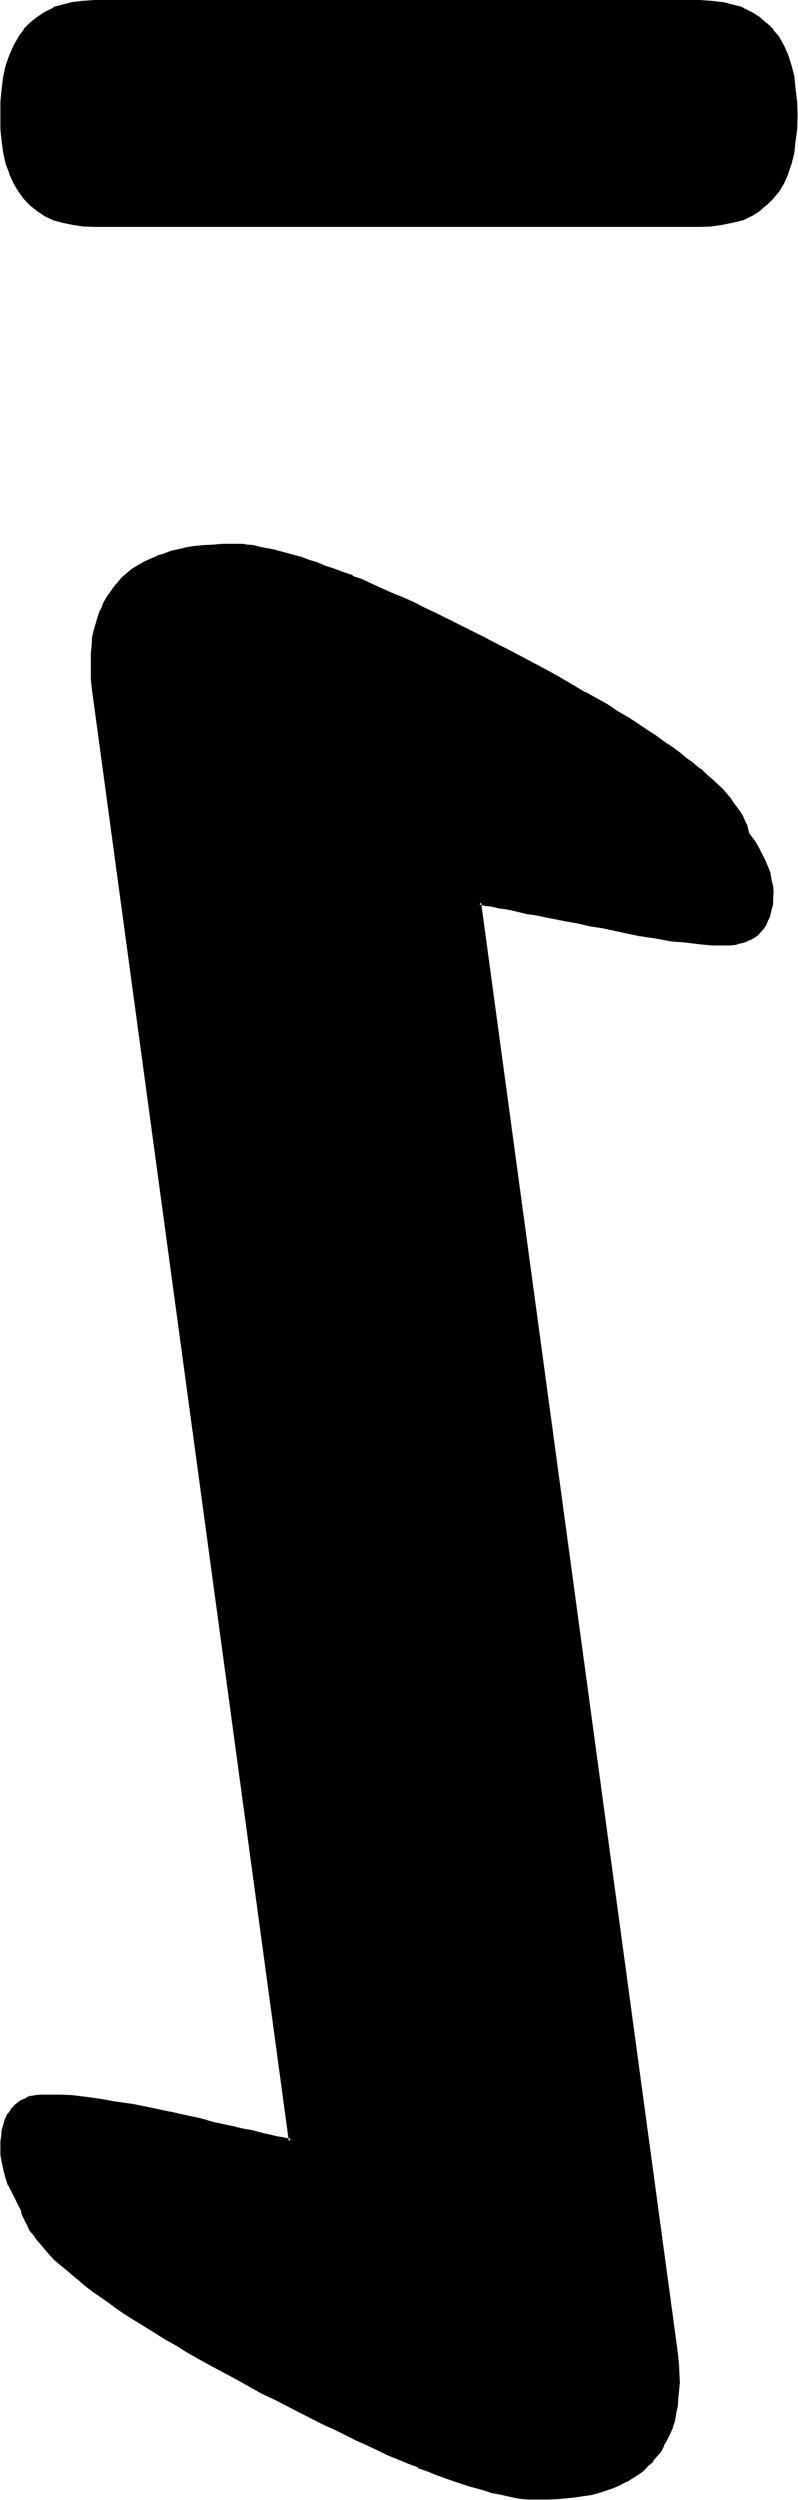 <svg xmlns="http://www.w3.org/2000/svg" fill-rule="evenodd" height="6.137in" preserveAspectRatio="none" stroke-linecap="round" viewBox="0 0 1959 6137" width="1.959in"><style>.brush1{fill:#000}.pen1{stroke:none}</style><path class="pen1 brush1" d="M1894 2192v15l-1 13-2 14-3 13-6 10-5 12-5 8-6 9-9 7-8 6-10 5-10 5-12 4-12 1-13 2-16 2-28-2-30-2-34-3-35-5-39-5-41-7-43-8-46-10-30-7-30-5-29-5-27-5-25-5-24-5-20-5-20-4-19-3-16-3-14-4-13-1-12-4-10-1-7-2h-7l482 3546 1 22 4 22v62l-2 18-2 20-3 17-5 17-5 17-5 15-7 15-8 14-7 13-10 14-10 11-12 12-12 10-12 10-13 9-15 8-15 9-17 6-17 5-17 7-18 4-21 5-20 3-22 2-21 1-22 2h-36l-13-2h-14l-13-3-15-2-31-6-16-4-19-5-17-5-18-5-20-7-19-6-22-9-20-7-22-8-23-10-22-8-24-11-25-10-25-12-26-11-27-12-26-14-27-13-29-13-30-16-29-15-30-15-32-17-32-15-32-17-32-18-32-17-30-17-29-15-29-17-27-17-26-15-26-17-25-13-23-15-22-15-22-16-20-15-21-13-20-14-17-13-16-14-17-13-15-13-14-12-13-12-12-12-12-12-10-11-8-12-9-12-8-10-5-10-7-12-3-10-4-10-3-9-12-21-10-21-8-18-7-20-7-19-3-18-4-17v-34l2-13 2-14 3-11 3-12 5-10 7-11 5-8 9-7 6-6 11-7 10-3 10-4 11-3 12-2h42l32 3 34 4 37 3 39 7 42 7 45 8 47 10 31 9 28 6 29 7 25 5 24 7 23 3 20 5 21 5 16 4 17 3 14 3 13 4 10 1 10 4 9 2h5L232 1710l-2-23-2-22-2-22v-40l2-19 4-18 3-19 3-17 5-15 7-17 7-15 6-13 9-14 8-12 12-13 10-10 12-12 13-10 14-8 13-9 16-7 16-6 17-7 19-5 18-5 19-5 20-4 22-1 22-2 23-2h36l13 2h12l15 3 13 2 17 3 15 4 17 3 17 5 19 5 18 7 19 5 20 8 22 7 20 7 22 8 23 10 24 9 23 10 24 12 25 10 27 12 27 11 27 14 29 13 27 14 30 15 30 15 30 15 32 17 31 15 33 19 32 17 32 16 31 17 28 17 29 17 28 15 27 15 26 17 25 15 22 15 23 15 22 14 20 15 21 14 18 13 19 15 16 12 16 13 15 14 13 12 14 13 11 12 10 12 11 10 8 12 8 11 7 10 7 12 5 10 3 10 4 10 1 9 16 22 11 20 10 18 9 19 5 17 5 17 3 16v16zM1718 554H232l-27-2-26-3-25-5-22-7-20-10-18-12-17-13-15-15-14-19-12-20-10-22-7-25-6-25-5-29-2-30-2-34 2-33 2-32 5-29 6-27 7-25 10-24 12-20 14-18 15-17 17-14 18-12 20-10 22-8 25-5 26-4h1541l27 4 25 5 24 8 20 10 20 12 17 14 15 17 15 18 12 20 10 24 9 25 5 27 5 29 3 32v67l-3 30-5 29-5 25-9 25-10 22-12 20-15 19-15 15-17 13-20 12-20 10-24 7-25 5-27 3-28 2z"/><path class="pen1 brush1" d="M1718 549H205l-26-3-23-5-22-9v2l-20-10-19-12-17-13-15-16h2l-14-16-11-21-10-21h1l-8-24-7-27-5-29-2-30v2l-1-34 1-33 2-32v1l5-30 7-27 8-25-1 1 10-23 11-20 14-19-2 2 15-17 17-15v2l19-12 20-10 22-7 23-7 26-3h1541l27 3h-2l26 7 23 7 20 10 21 12v-2l16 15h-1l17 17-2-2 15 19 12 20 10 23v-1l8 25 5 27 5 30 2 31 2 33-2 34v-2l-2 30-5 29-5 27-8 24-10 21-12 21-15 16h2l-17 16h1l-16 13-21 12-20 10v-2l-23 9-24 5-27 3h-28v8l28-1 27-4 25-5 24-6h2l20-10h1l19-12 17-15h1l16-16 15-18 12-20 10-22v-2l8-23 7-27 3-29 4-30 1-34-1-33-4-32-3-31-7-27-8-25-10-23-12-21v-1l-15-17v-2l-16-15h-1l-17-15-19-12h-1l-20-10-2-2-24-6-23-6h-2l-27-3-28-2H232l-27 2h-2l-25 3-24 6-23 6v2l-21 10-18 12-19 15-15 15v2L45 90v1l-12 21-10 23-9 25-6 27-4 31-3 32v67l3 30 4 29 6 27 9 23v2l10 22 12 20 13 18 15 16 19 15 18 12 21 10 23 6 24 5 25 4h2l27 1h1486v-8zm173 1643v15-2l-2 15-1 14v-2l-4 13-5 11-5 11v-1l-5 10-7 8-6 7v-2l-9 7-10 5-10 5-12 3h2l-14 2-13 2h2-44 2l-32-2-34-3-35-5-39-5-41-9-42-6-45-11-32-6-30-5-29-7-27-5-25-5-24-4-20-5-20-3-19-3-16-4-14-3-13-3-12-2-9-2-8-2-12-1 482 3551 3 23 2 22v-1l1 42v20l-1 18-4 19-3 18v-1l-3 18-6 15-6 15h1l-6 16-7 13-8 13-11 14-10 12v-2l-10 12-12 10-13 10-13 8-14 9-15 8-17 7 2-2-17 7-19 5-18 5-19 4-20 3-22 3-21 2h-22l-26 2h-10l-13-2-14-2-13-1-15-2-31-7-16-3-17-5-19-5-18-7-19-5-20-8-20-7-22-9h2l-22-8-24-8-22-9-23-10-25-10-26-12-25-12-27-11-54-27-28-14-59-30-62-32-32-15-64-36-32-16-31-17-28-15-29-17-27-17-27-15-25-17-25-13-22-16-24-15-22-15-20-15-20-14-18-13-19-13-17-14-15-13-15-12-14-14-13-11-12-12-12-12-10-12-10-12h2l-9-10-8-11-5-10v1l-7-12-3-10v2l-7-20-12-22-10-20-8-19-7-18-5-21v2l-5-18-2-17-1-17 1-17v2-15l4-14 1-11 5-11h-1l5-10 7-10 5-8v1l6-8 9-7v2l8-7 10-3h-1l11-3h-1l11-2 14-2h-2l14-2 28 2 32 2 34 3 37 5 39 5 42 9 44 8 48 10h-1l30 7 30 7 27 6h2l25 6h-2l26 6 22 5h1l20 4 19 5 18 5 17 3h-1l15 3 12 2 11 4 9 1h1l7 2 12 2-481-3550-4-23-1-22-2-22v-20l2-20v1l1-20 2-18 3-17-12 15-1 20-2 19v62l2 23 3 22 481 3546 6-5-7-2-9-1h2l-10-2-12-2-12-3-13-3h-2l-15-4-18-5-19-3-22-5h2l-24-5-23-5h-2l-25-7h2l-29-7-29-6-30-7h-2l-47-10-44-9-43-6-39-7-37-5-34-4-30-1h-44l-12 1-11 2h-2l-10 3v2l-10 4h-2l-8 6-9 7-6 7-2 1-5 9-7 8v2l-5 10-3 12-4 13-1 14-2 13v34l3 17 4 18v2l5 18 6 19 2 2 9 18 10 20 11 22v-2l2 11 4 10h1l4 10 6 10v2l5 10 9 10 8 12 10 11 10 12 10 12 12 13 14 12 15 12 15 13 17 14 15 13 18 14 19 13 20 14 20 15 22 15 24 15 23 14 24 15 27 17 27 15 27 17 28 16 29 16 30 16 32 17 64 36 32 15 62 32 59 30 29 13 54 27 27 12 25 12 25 12 25 10 24 10 22 8v2l23 8 22 9 22 8 20 7 21 7 18 6 19 5 18 5 17 6 17 3 32 7 13 3 15 2 14 1h49l22-1h1l22-2 20-2 20-3 21-3 18-5 19-6 17-6 16-7 15-8h2l14-9 13-8 14-10 11-12 12-10v-2l10-12 10-11 7-14v-2l8-13 7-15 7-15v-2l5-15 3-17v-2l4-17 1-18 2-19v-1l2-20-2-42-2-22-3-24-481-3546-4 5 5 2 9 2 10 1 12 2 11 3 16 2 16 3 17 4 20 5 22 3 24 5 25 5 25 5 29 5 30 7 32 5 46 10 43 9 41 6 37 7 37 3 32 4 32 3h44l13-1 12-4h2l11-3 10-5h2l9-5 10-7 6-7 9-10 5-8 5-12 5-10v-2l3-12v-1l4-14v-13l1-15v-2l-8 2z"/><path class="pen1 brush1" d="m238 1549 5-17 5-17 5-15 7-15 7-14 8-13 9-12 10-12 12-12 11-10h-1l13-10 14-8 15-9h-2l15-6 17-7 17-7 17-5 18-5 20-3 21-4 20-3 22-2h23l24-1h12l11 1 14 2 13 2 15 1 16 4 16 3 16 5 16 5 19 5 18 5 21 7 18 7 22 7 22 8h-2l22 8 24 9 23 8 24 10 23 12 26 10 26 12 27 12 27 13 29 14 57 28 30 15 31 16 32 16 30 16 34 18 32 17 32 17 30 17 29 16 28 17 29 15 25 16 27 16 23 15 24 16 24 15 21 13 21 15 18 14 20 13 17 15 17 12 17 14h-2l15 11 14 14 25 24 12 13 8 10 9 12 8 10 7 12 7 10 5 10 3 10 5 19 15 21 12 21 10 18 8 19-1-2 6 18 6 17v-1l1 16 2 16 8-2-1-15-4-15v-2l-3-17-7-17-8-18-10-19v-1l-12-21-15-20 1 2-3-10-2-10-5-10-5-11v-1l-6-10-7-10-9-12-8-12-10-12-10-12-25-23-16-14-13-13h-2l-15-12v-1l-17-12-18-15-19-14-20-13-20-15-22-14-22-15-23-15-26-15-25-17-27-15-27-15h-2l-28-17-29-17-30-17-32-17-32-17-34-18-30-15-32-17-30-15-30-15-58-29-28-13-27-14-27-12-27-11-25-11-24-11-23-11-24-8v-2l-24-8-21-8-22-7-21-9-20-6-18-7-19-5-18-5-19-5-15-4-17-3-15-3-15-4-14-1-13-2h-49l-23 2-22 1-22 2-20 3-20 5-19 4-18 7-17 5v1l-17 7-15 7-14 8-15 9-12 10-1 1-12 10-10 12-10 12-10 14-9 13-7 13-6 16-2 1-5 15-5 17-5 17-4 17 12-15z"/></svg>
